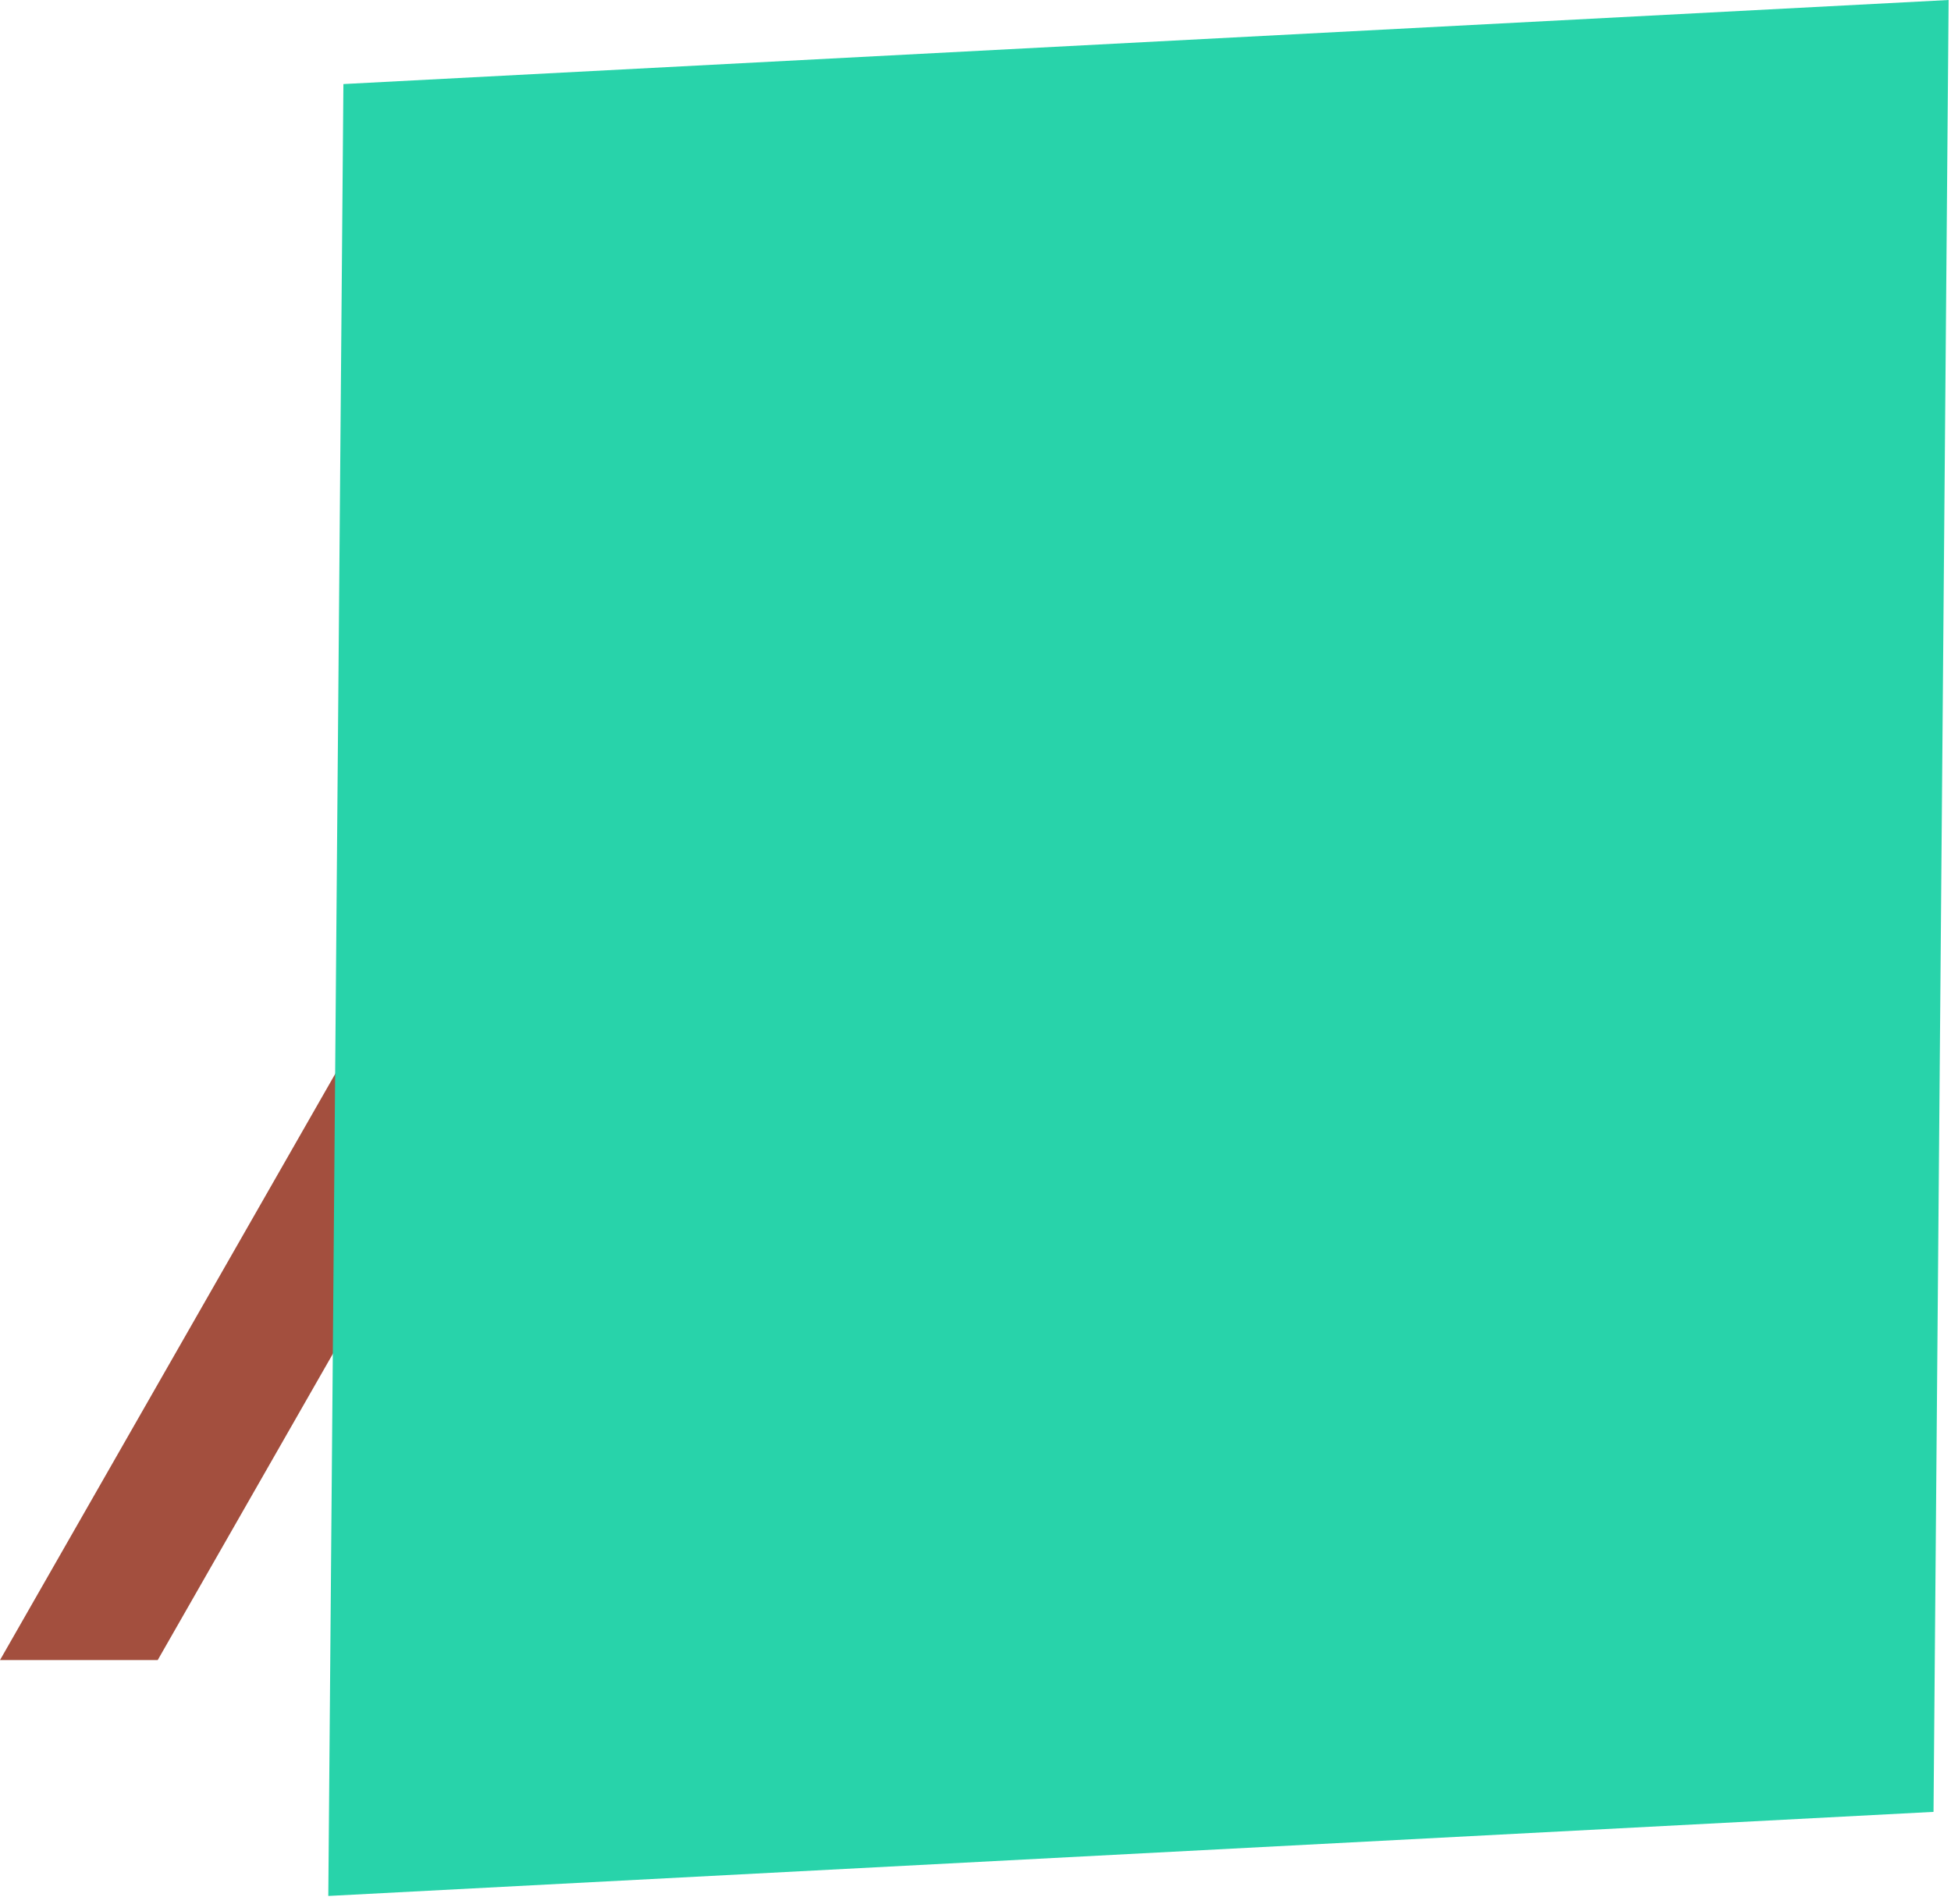<svg width="208" height="203" fill="none" xmlns="http://www.w3.org/2000/svg">
  <path d="M65.186 63H82L16.814 177H0L65.186 63Z" fill="#A34F3E"/>
  <path d="m207.748 0-1.611 193.185L35 202.151 36.611 8.963 207.748 0Z" fill="#28D3AA"/>
</svg>
